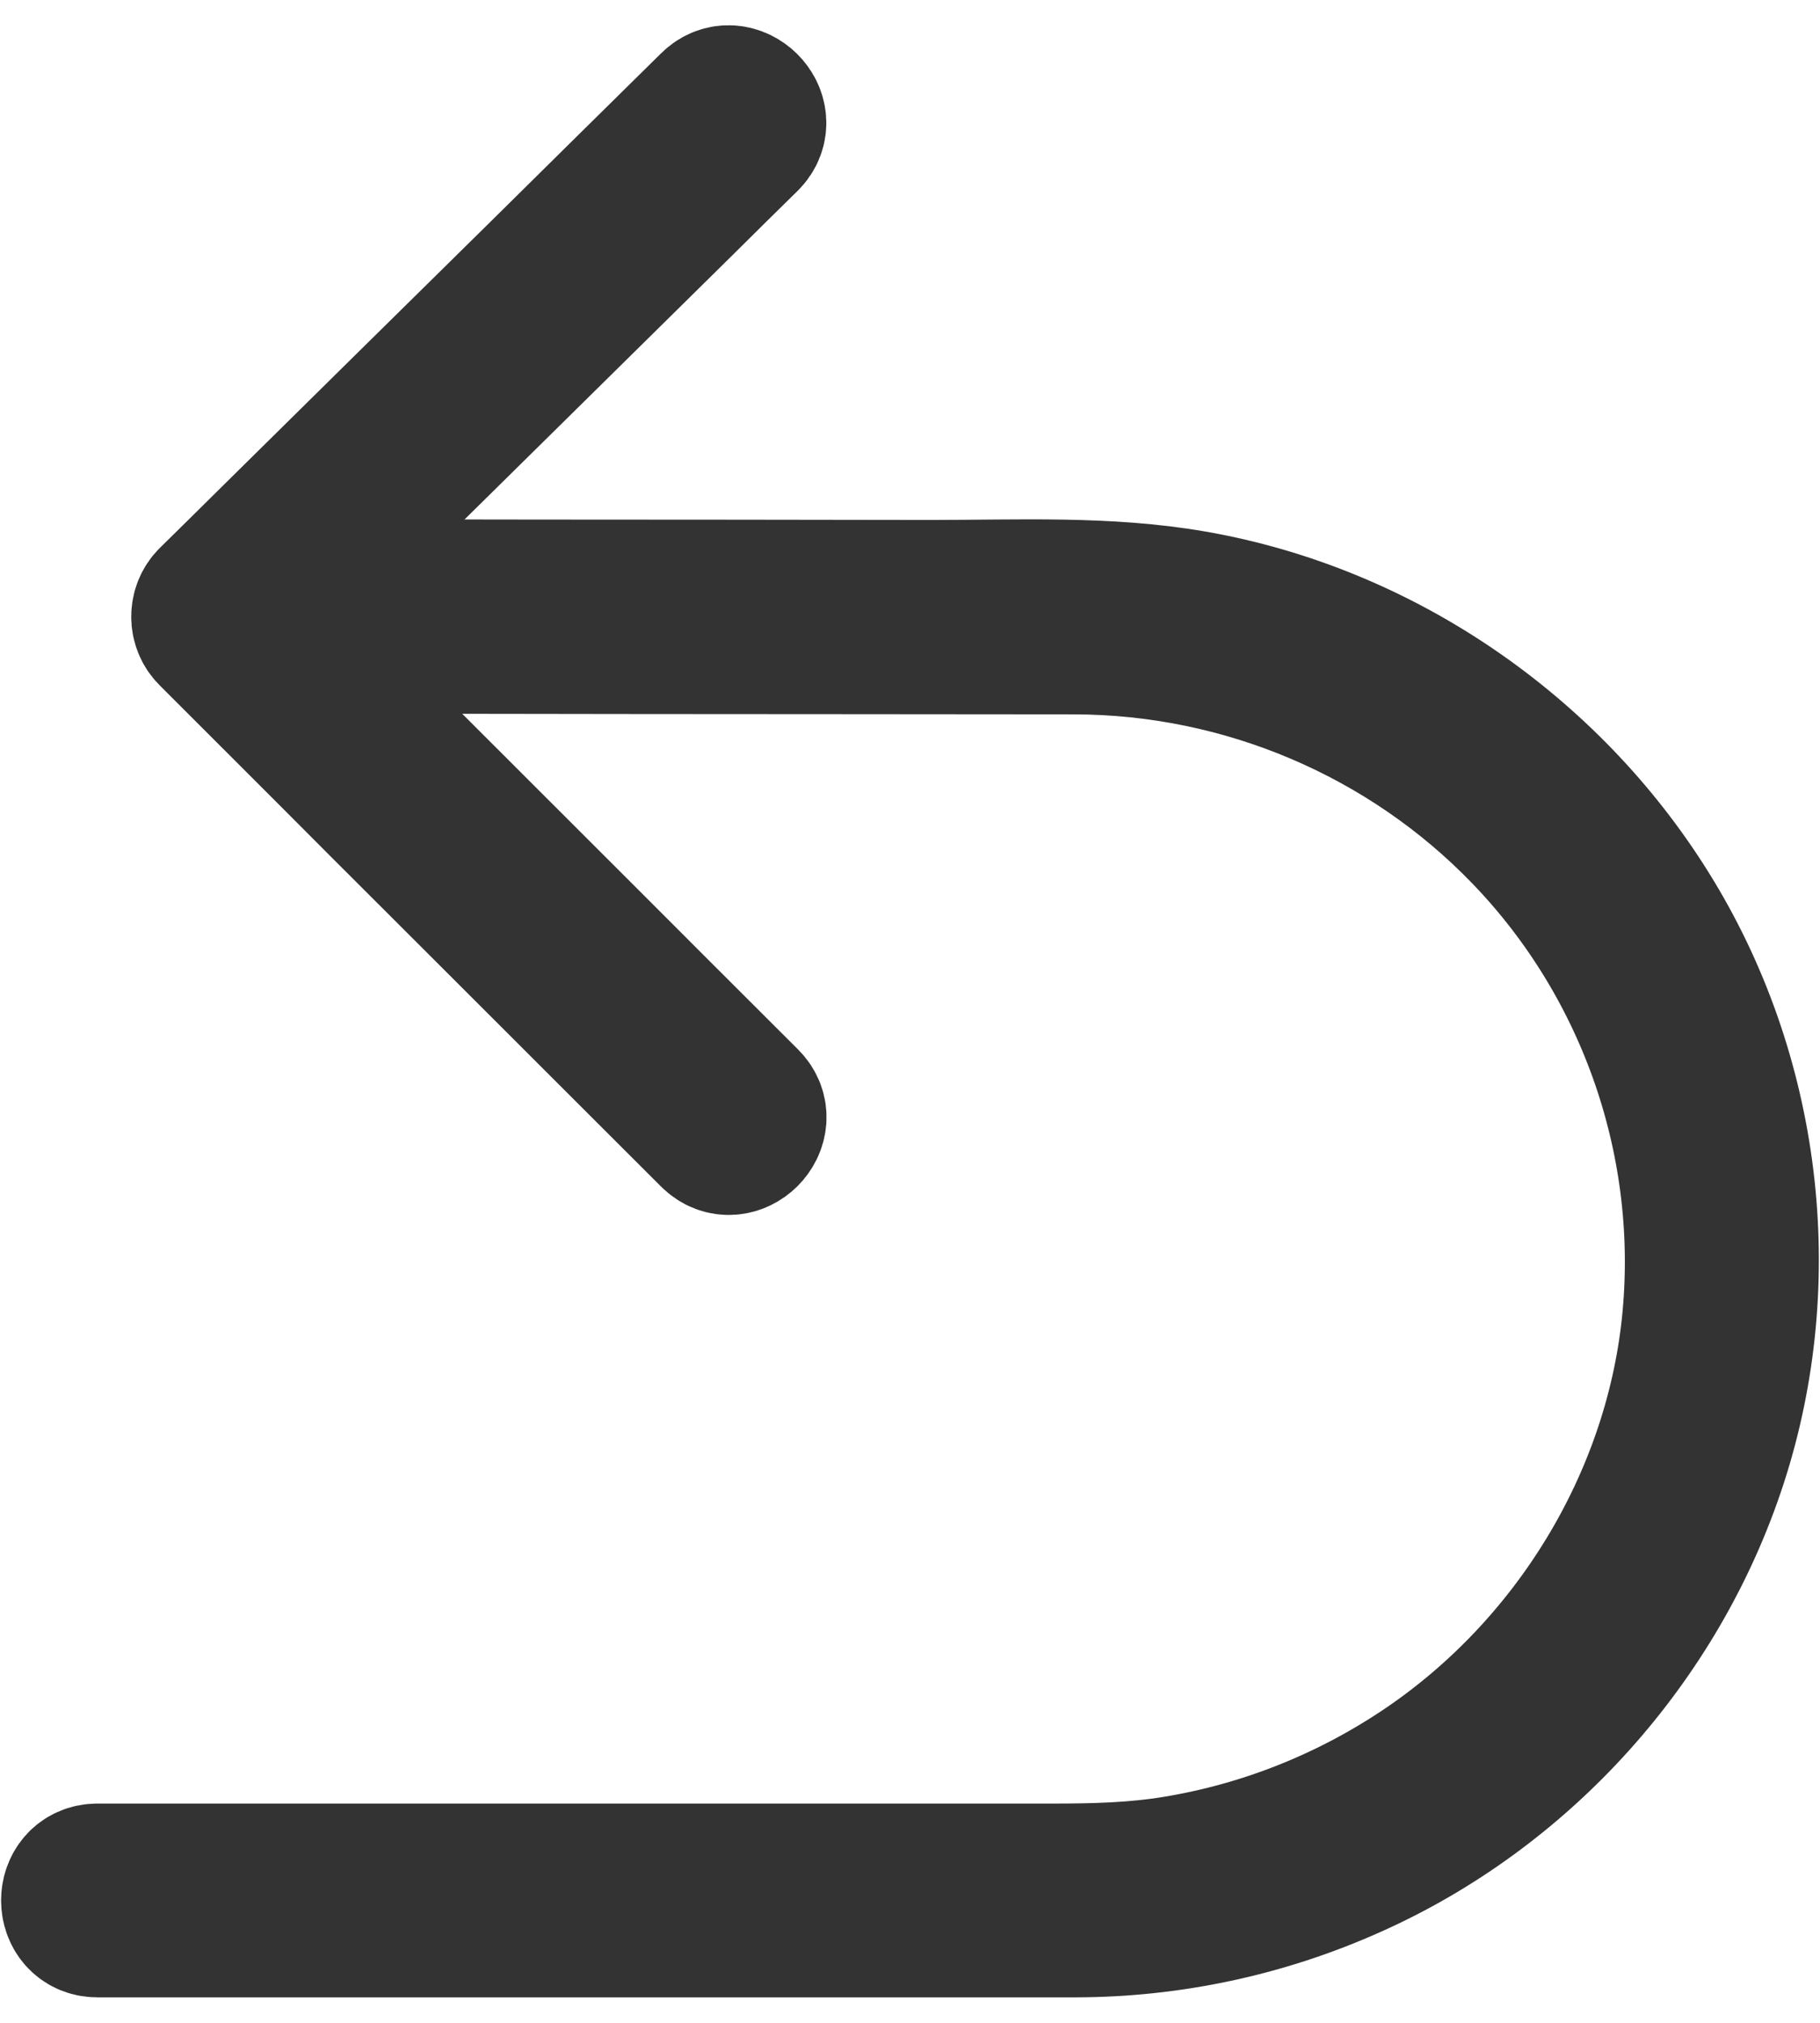 <svg width="18" height="20" viewBox="0 0 18 20" fill="none" xmlns="http://www.w3.org/2000/svg">
<path d="M7.363 10.907C6.803 10.348 6.242 9.788 5.682 9.227C4.794 8.341 3.908 7.453 3.019 6.567C2.814 6.361 2.608 6.157 2.403 5.951C2.403 6.049 2.403 6.146 2.403 6.244C2.965 5.691 3.526 5.138 4.086 4.584C4.974 3.709 5.862 2.833 6.749 1.958C6.952 1.756 7.157 1.554 7.361 1.354C7.551 1.165 7.256 0.872 7.065 1.061C6.504 1.614 5.942 2.168 5.383 2.721C4.494 3.597 3.606 4.472 2.719 5.348C2.516 5.55 2.311 5.751 2.108 5.951C2.028 6.03 2.028 6.165 2.108 6.244C2.667 6.804 3.229 7.363 3.788 7.925C4.677 8.811 5.563 9.699 6.451 10.585C6.657 10.791 6.862 10.995 7.067 11.2C7.258 11.392 7.553 11.097 7.363 10.907Z" fill="#333333" stroke="#333333" stroke-width="1.5" stroke-linejoin="round"/>
<path d="M2.271 6.305C2.965 6.305 3.66 6.307 4.354 6.307C5.668 6.309 6.98 6.311 8.293 6.311C9.071 6.311 9.846 6.313 10.623 6.313C12.31 6.315 13.934 7.004 15.101 8.214C16.358 9.516 16.977 11.326 16.786 13.117C16.597 14.882 15.589 16.521 14.112 17.518C13.366 18.021 12.52 18.36 11.629 18.506C11.229 18.572 10.827 18.582 10.422 18.582C9.494 18.582 8.564 18.582 7.635 18.582C6.317 18.582 4.997 18.582 3.679 18.582C2.816 18.582 1.953 18.582 1.092 18.582C1.05 18.582 1.006 18.582 0.964 18.582C0.693 18.582 0.693 18.998 0.964 18.998C1.597 18.998 2.231 18.998 2.864 18.998C4.174 18.998 5.481 18.998 6.791 18.998C7.885 18.998 8.979 18.998 10.075 18.998C10.263 18.998 10.452 18.998 10.64 18.998C11.569 18.996 12.484 18.801 13.331 18.424C15.028 17.674 16.354 16.195 16.926 14.441C17.513 12.642 17.264 10.625 16.26 9.019C15.279 7.447 13.634 6.315 11.797 5.995C10.948 5.847 10.068 5.891 9.209 5.891C7.916 5.889 6.621 5.887 5.328 5.887C4.36 5.885 3.394 5.885 2.426 5.883C2.376 5.883 2.324 5.883 2.273 5.883C2.003 5.889 2.003 6.305 2.271 6.305Z" fill="#333333" stroke="#333333" stroke-width="1.5" stroke-linejoin="round"/>
</svg>
